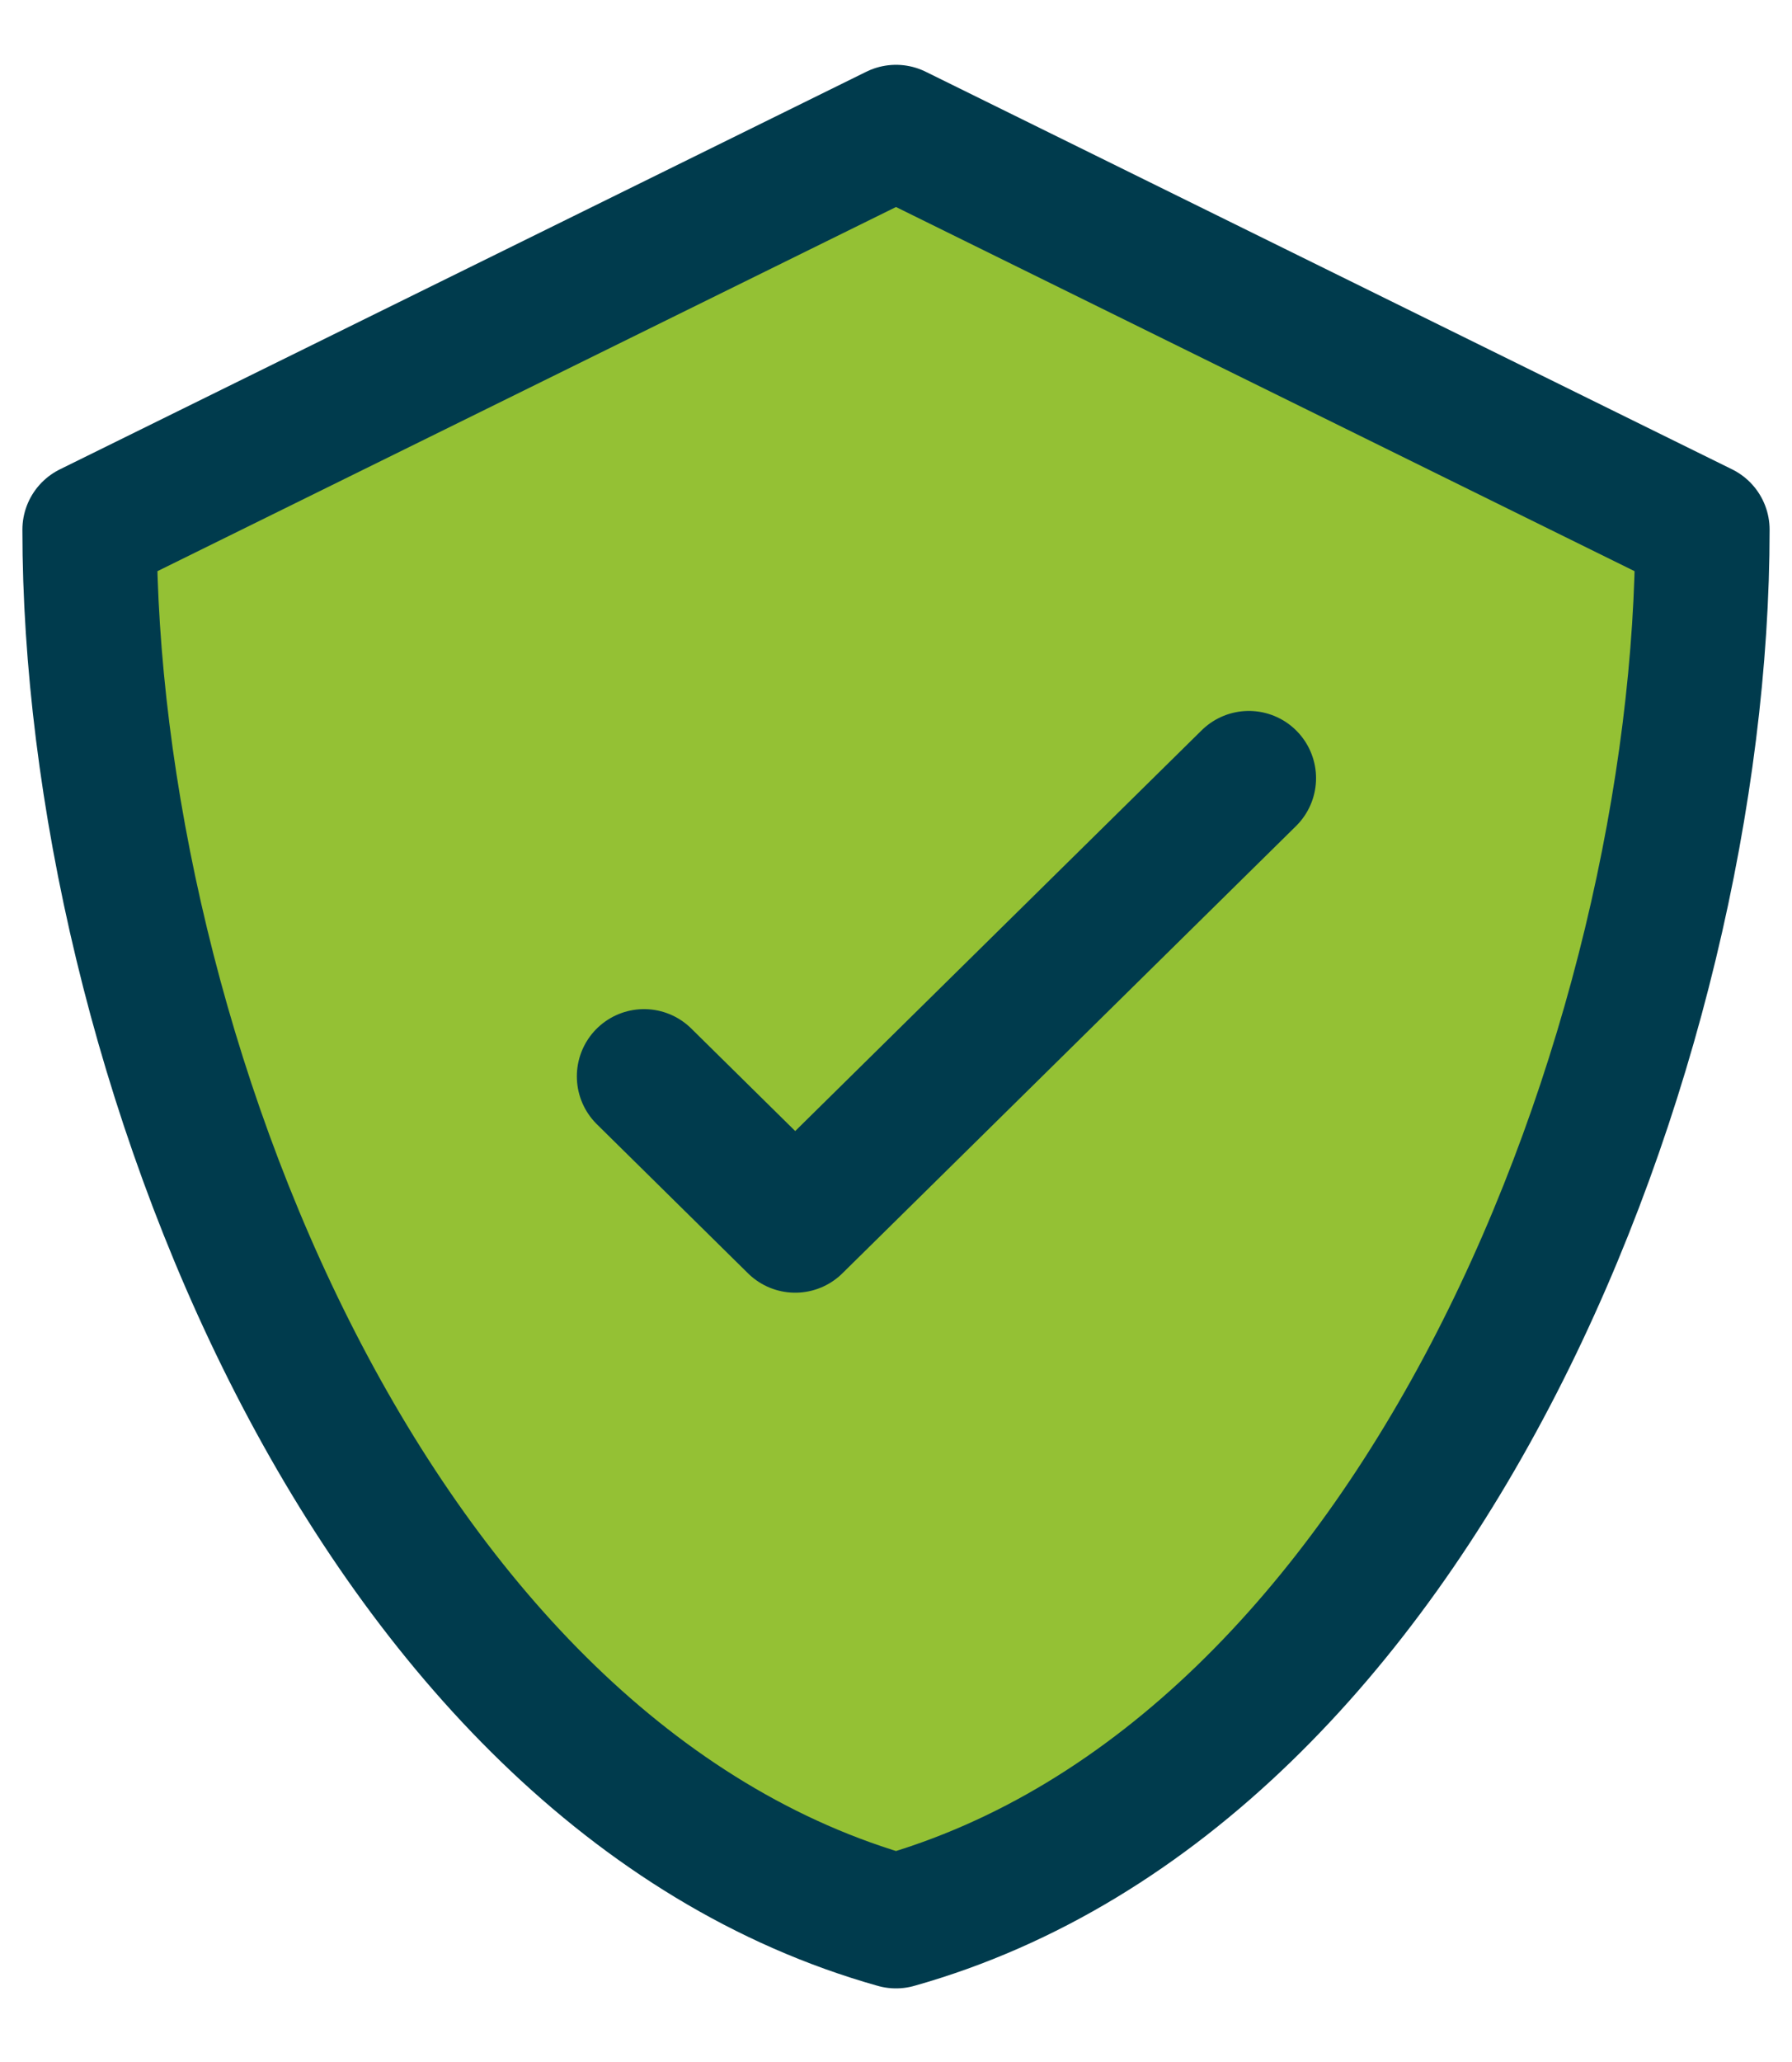 <?xml version="1.0" encoding="UTF-8"?> <svg xmlns="http://www.w3.org/2000/svg" width="20" height="23" viewBox="0 0 20 23" fill="none"> <path d="M1 5.908L10 1.473L19 5.908C19 11.665 15.868 19.777 10 21.429C4.132 19.777 1 11.665 1 5.908Z" fill="#94C134"></path> <path d="M13.938 8.68L8.875 13.669L7.188 12.006M10 1.473L1 5.908C1 11.665 4.132 19.777 10 21.429C15.868 19.777 19 11.665 19 5.908L10 1.473Z" stroke="#003B4D" stroke-width="1.5" stroke-linecap="round" stroke-linejoin="round"></path> </svg> 